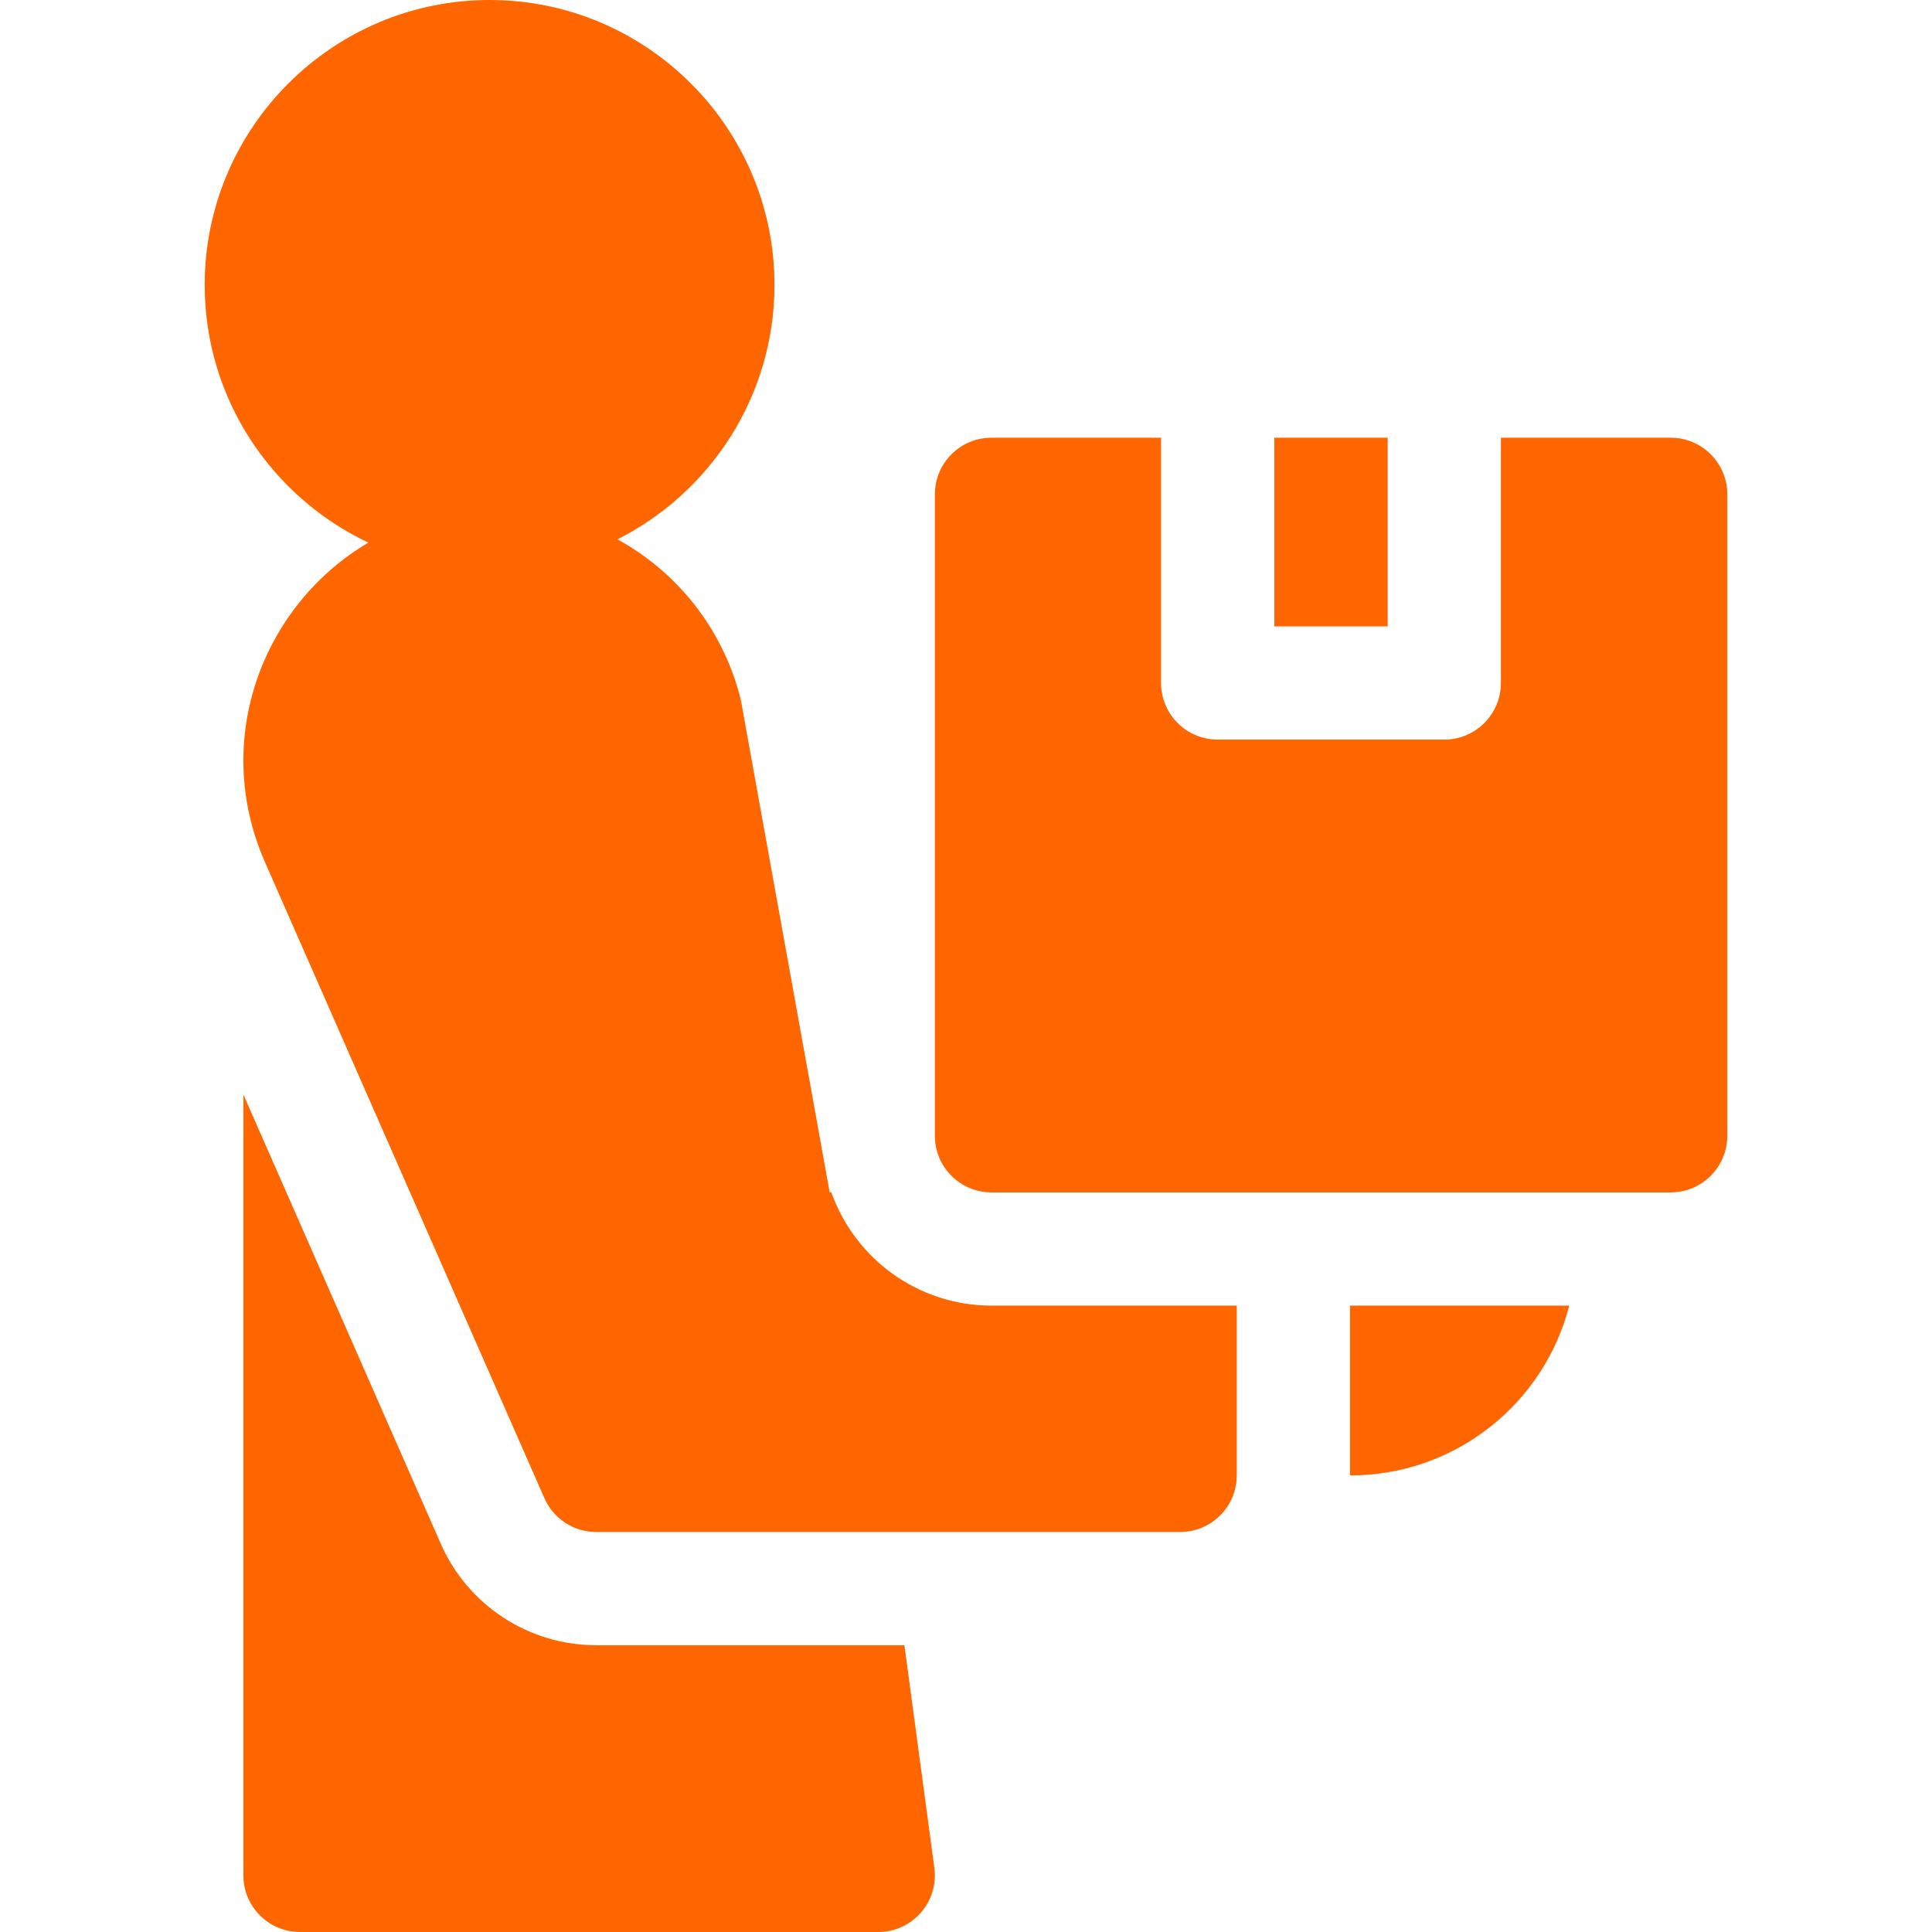 <svg width="64" height="64" viewBox="0 0 64 64" fill="none" xmlns="http://www.w3.org/2000/svg">
<path fill-rule="evenodd" clip-rule="evenodd" d="M27.541 39.5H27.485L24.541 23.181C23.963 20.852 22.448 18.96 20.456 17.866C23.537 16.311 25.656 13.118 25.656 9.438C25.656 4.234 21.423 0 16.219 0C11.015 0 6.781 4.234 6.781 9.438C6.781 13.206 9.002 16.464 12.203 17.975C8.73 20.018 6.983 24.473 8.776 28.556L18.034 49.629C18.332 50.31 19.006 50.75 19.75 50.75H39.094C40.129 50.75 40.969 49.91 40.969 48.875V43.25H32.844C30.4 43.25 28.314 41.682 27.541 39.5ZM29.96 54.5H19.75C17.518 54.5 15.496 53.179 14.6 51.135L8.062 36.255V62.125C8.062 63.161 8.902 64 9.938 64H29.094C30.229 64 31.103 62.999 30.952 61.875L29.96 54.5ZM44.728 48.875H44.719V43.25H51.984C51.156 46.484 48.221 48.875 44.728 48.875ZM42.213 14.5H45.969V20.75H42.213V14.5ZM49.719 14.5H55.344C56.379 14.5 57.219 15.339 57.219 16.375V37.625C57.219 38.66 56.379 39.5 55.344 39.5H32.844C31.808 39.5 30.969 38.66 30.969 37.625V16.375C30.969 15.339 31.808 14.5 32.844 14.5H38.462V22.625C38.462 23.66 39.302 24.5 40.337 24.5H47.844C48.879 24.5 49.719 23.66 49.719 22.625V14.5Z" fill="#FF6600"/>
</svg>

